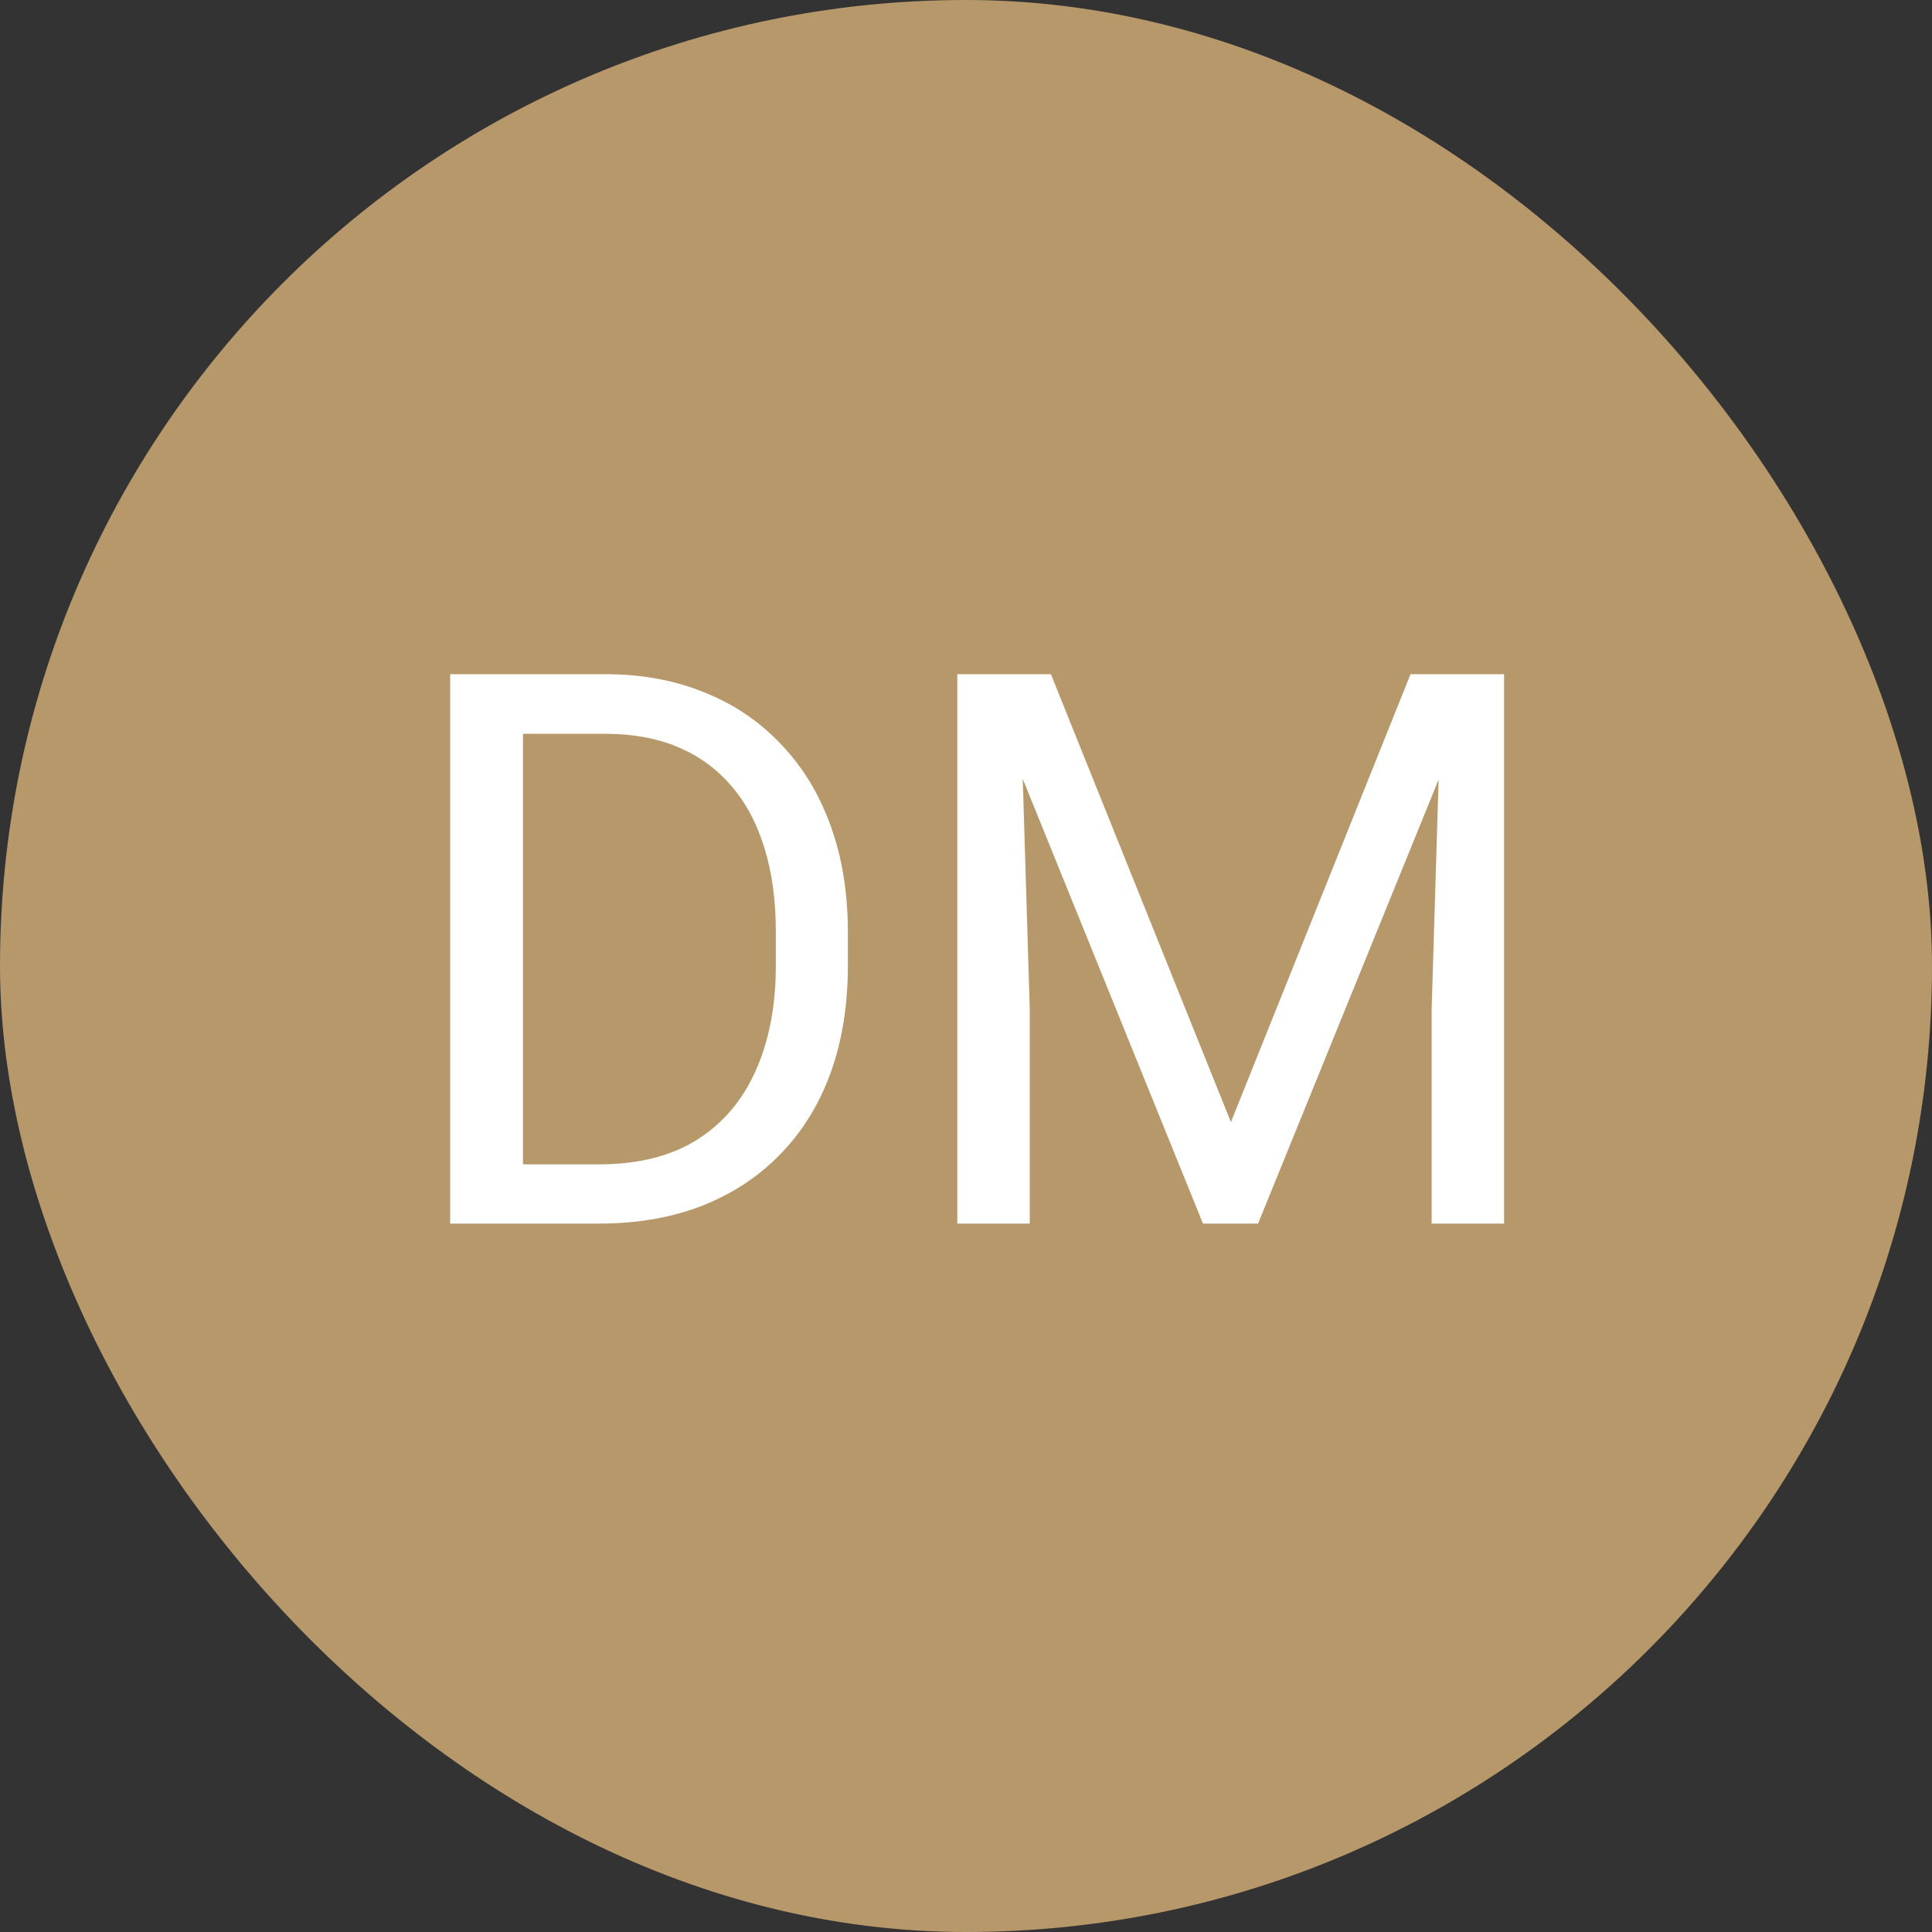 <svg width="60" height="60" viewBox="0 0 60 60" fill="none" xmlns="http://www.w3.org/2000/svg">
<rect x="0" y="0" width="60" height="60" fill="#333333" stroke="none"/>
<rect width="60" height="60" rx="30" fill="#B7986A"/>
<path d="M18.598 38H15.035L15.059 36.16H18.598C19.816 36.16 20.832 35.906 21.645 35.398C22.457 34.883 23.066 34.164 23.473 33.242C23.887 32.312 24.094 31.227 24.094 29.984V28.941C24.094 27.965 23.977 27.098 23.742 26.34C23.508 25.574 23.164 24.93 22.711 24.406C22.258 23.875 21.703 23.473 21.047 23.199C20.398 22.926 19.652 22.789 18.809 22.789H14.965V20.938H18.809C19.926 20.938 20.945 21.125 21.867 21.5C22.789 21.867 23.582 22.402 24.246 23.105C24.918 23.801 25.434 24.645 25.793 25.637C26.152 26.621 26.332 27.73 26.332 28.965V29.984C26.332 31.219 26.152 32.332 25.793 33.324C25.434 34.309 24.914 35.148 24.234 35.844C23.562 36.539 22.75 37.074 21.797 37.449C20.852 37.816 19.785 38 18.598 38ZM16.242 20.938V38H13.98V20.938H16.242ZM30.445 20.938H32.637L38.227 34.848L43.805 20.938H46.008L39.07 38H37.359L30.445 20.938ZM29.73 20.938H31.664L31.98 31.344V38H29.73V20.938ZM44.777 20.938H46.711V38H44.461V31.344L44.777 20.938Z" fill="white"/>
</svg>
